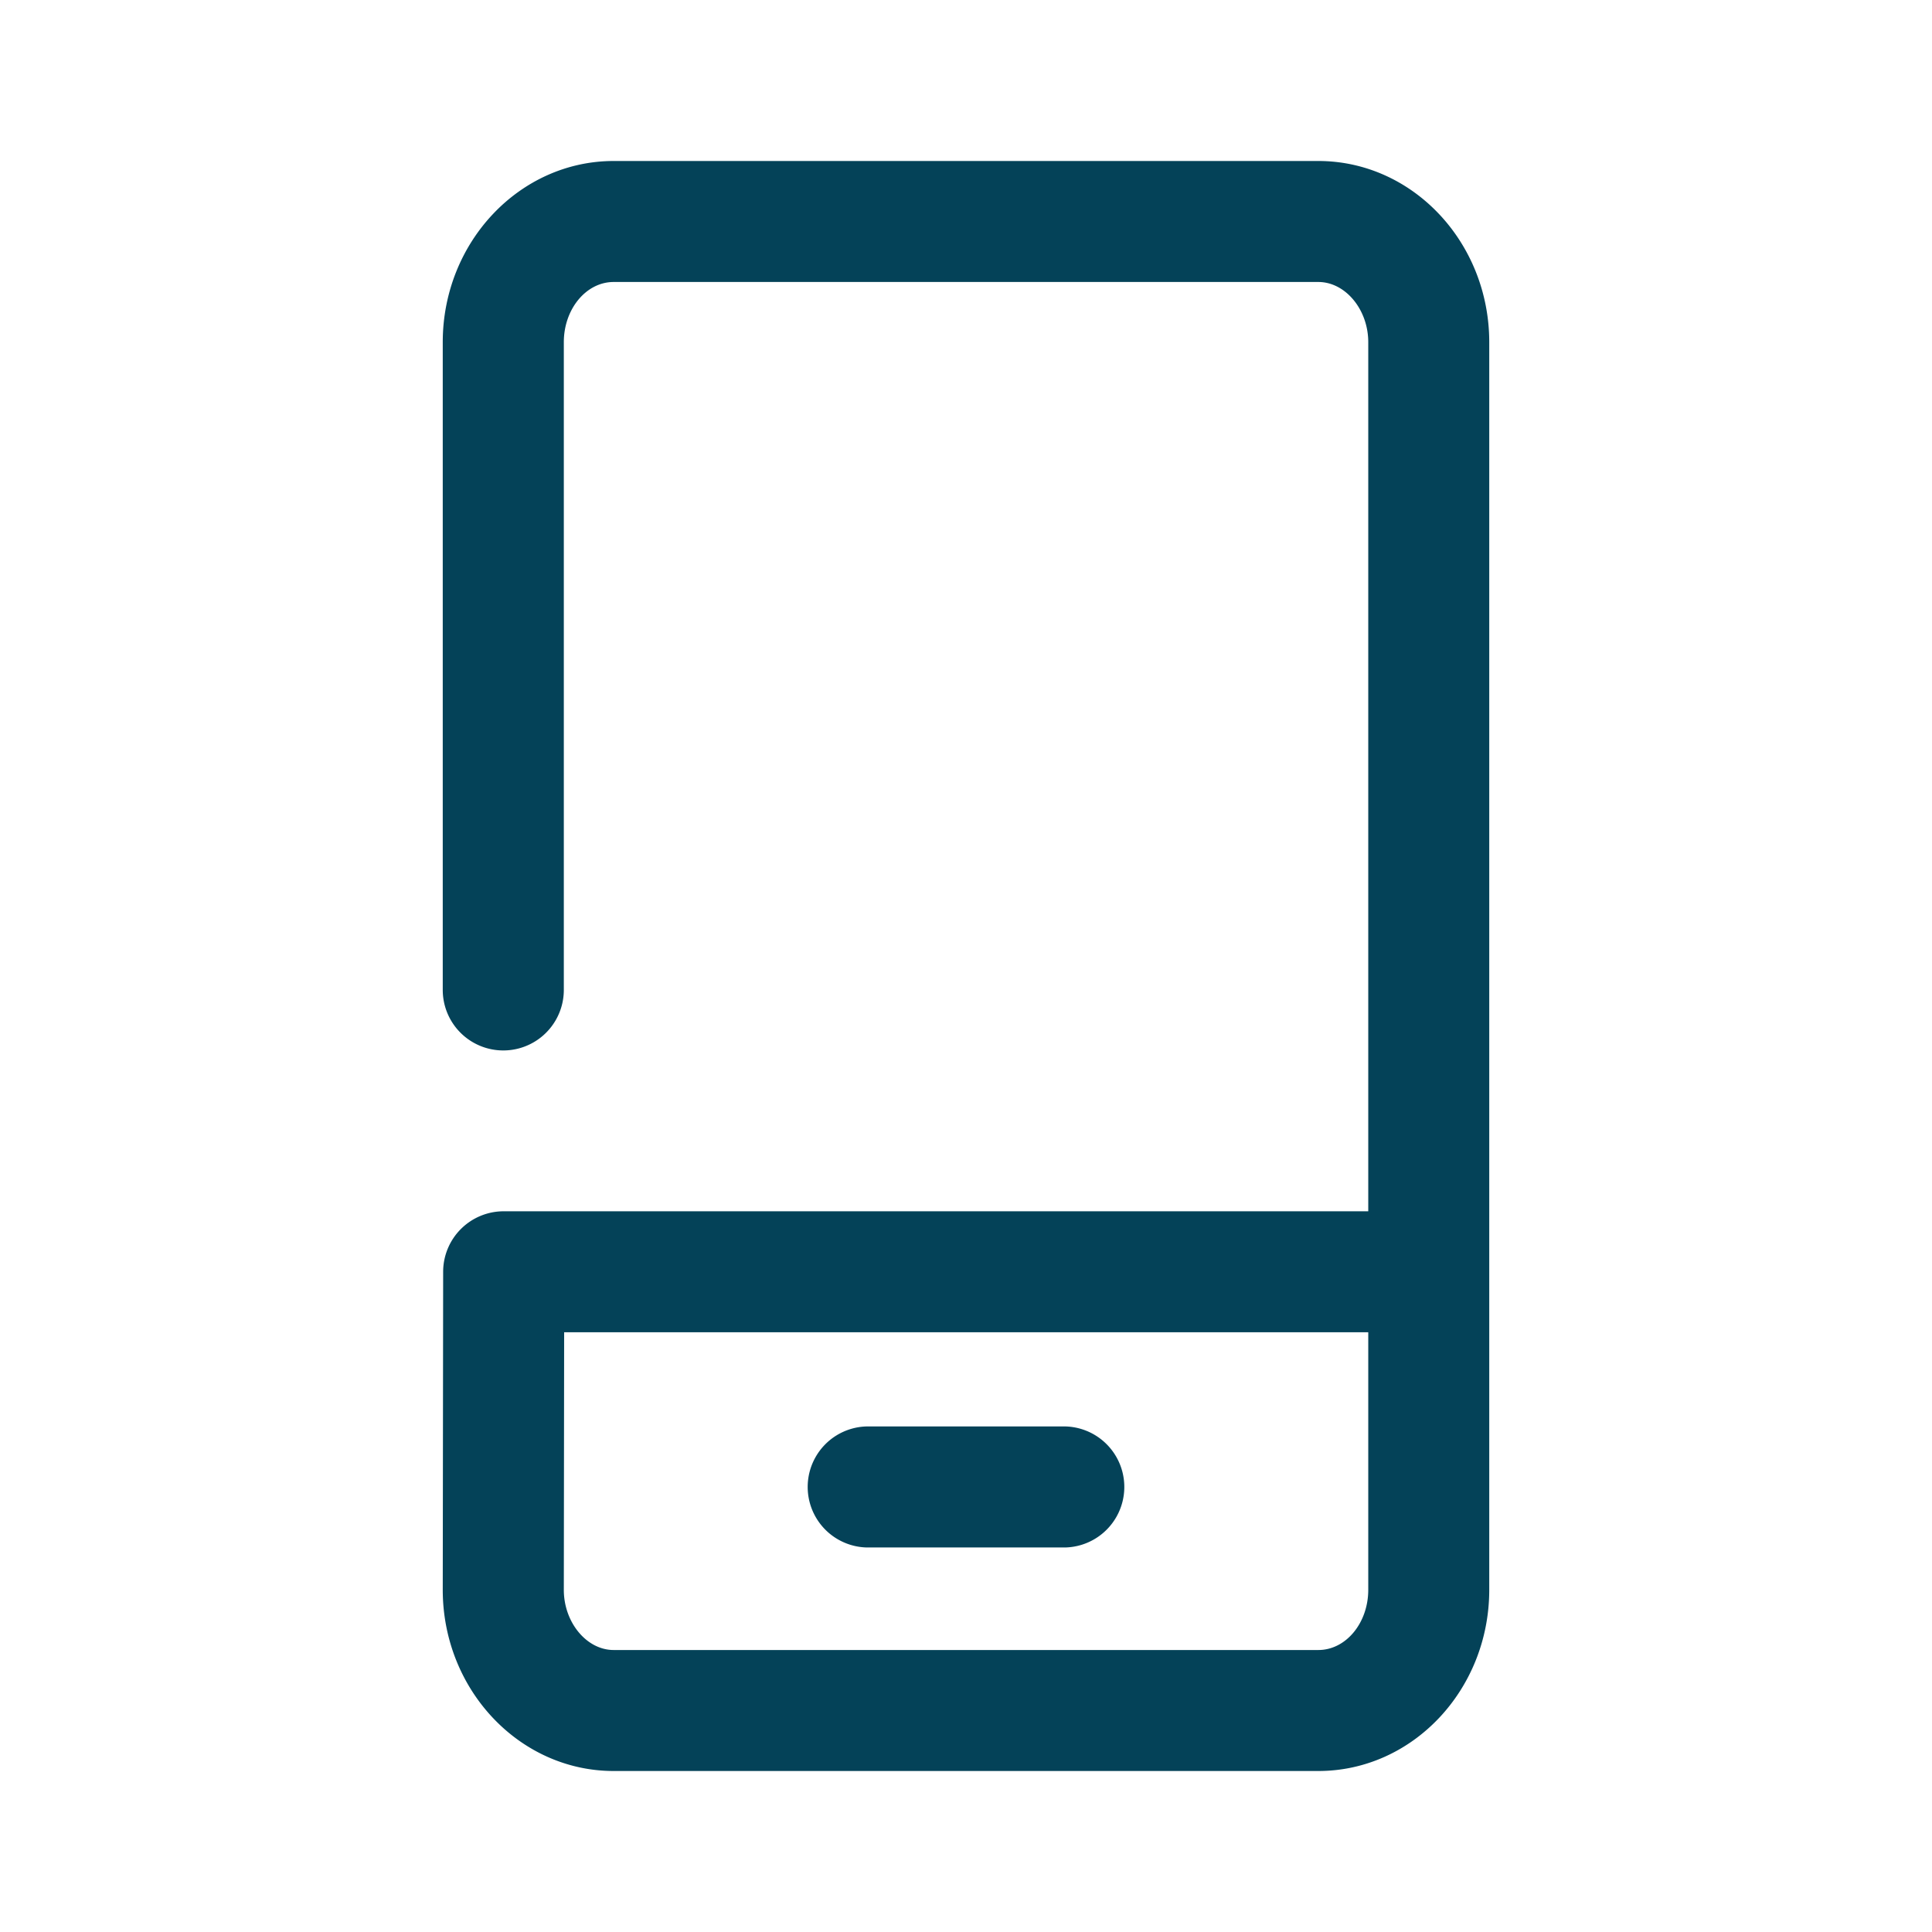 <svg width="24" height="24" viewBox="0 0 24 24" xmlns="http://www.w3.org/2000/svg">
    <g fill="#044258" fill-rule="evenodd">
        <path d="M16.997 19.749c0 .413-.278.748-.62.748H7.623c-.335 0-.619-.342-.619-.747l.004-3.2h9.989v3.199zM16.377 2H7.623C6.453 2 5.5 3.01 5.5 4.251v8.046a.752.752 0 0 0 1.504 0V4.251c0-.413.278-.748.619-.748h8.754c.336 0 .62.342.62.748v10.796H6.257a.752.752 0 0 0-.752.751L5.5 19.749C5.5 20.99 6.453 22 7.623 22h8.754c1.171 0 2.123-1.01 2.123-2.251V4.251C18.5 3.01 17.548 2 16.377 2z"/>
        <path d="M10.758 19.223h2.484a.752.752 0 0 0 0-1.503h-2.484a.752.752 0 0 0 0 1.503"/>
    </g>
</svg>
